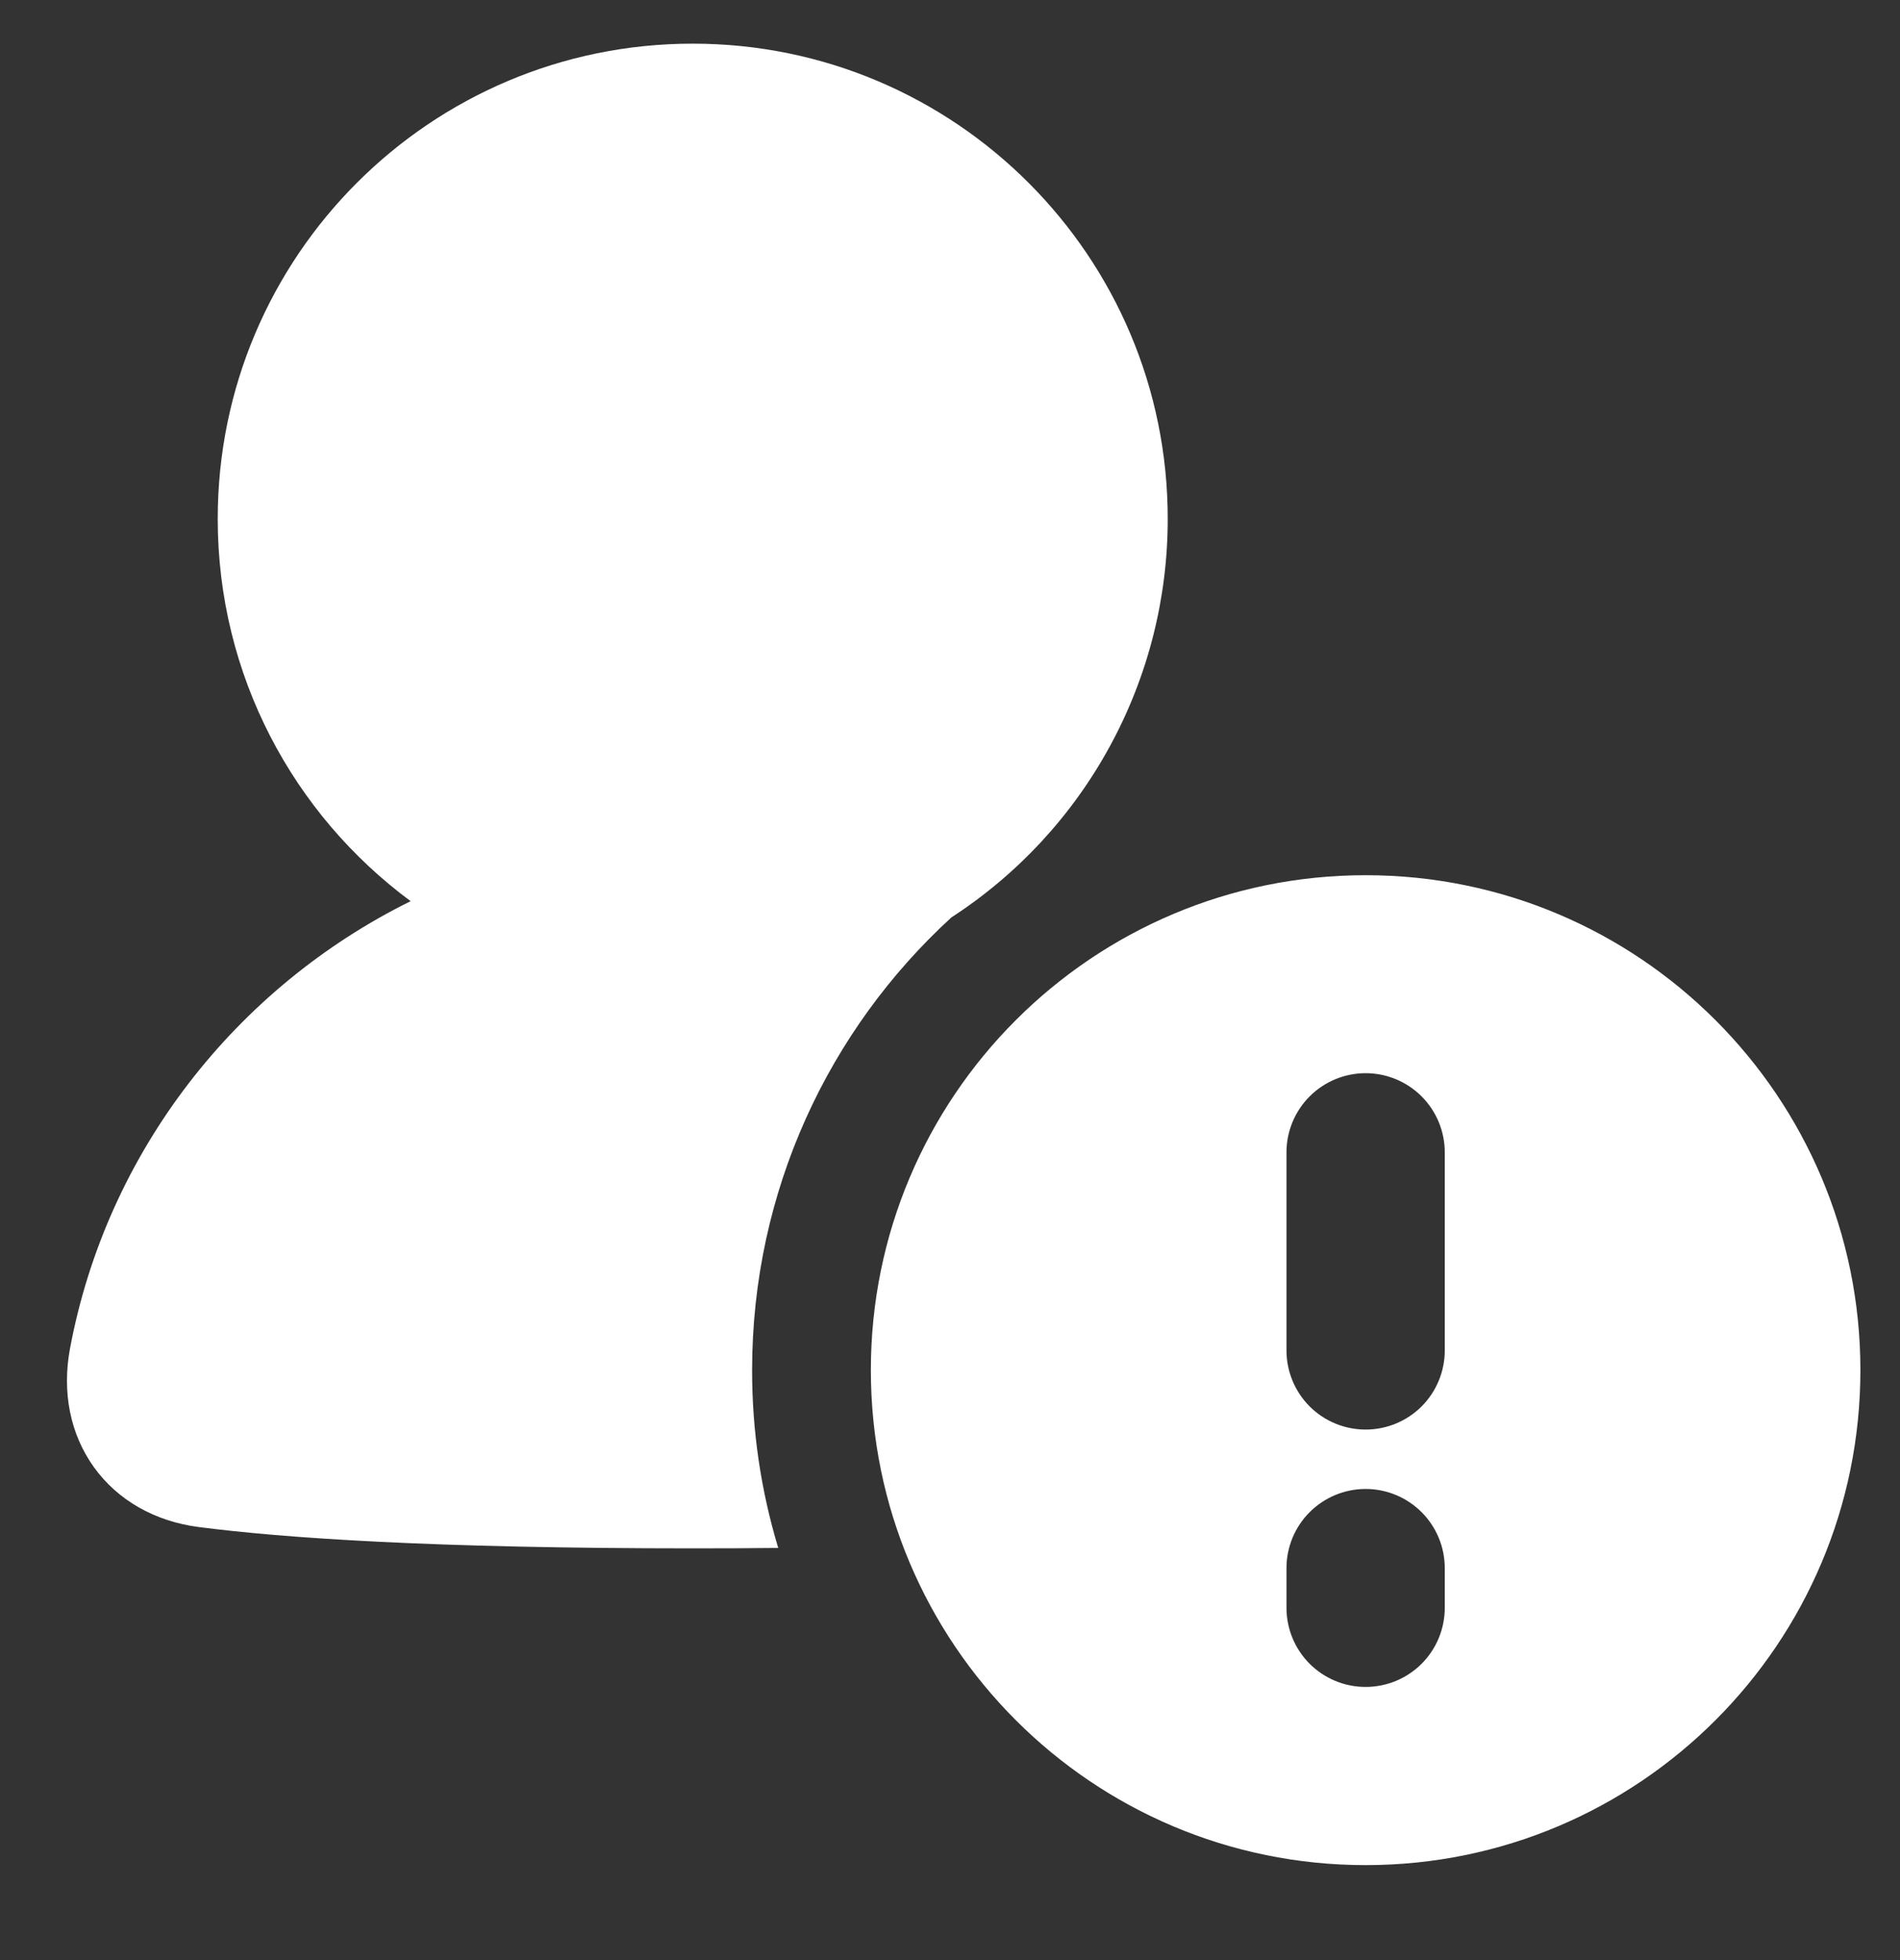 <?xml version="1.0" encoding="UTF-8"?>
<svg xmlns="http://www.w3.org/2000/svg" width="32" height="33" viewBox="0 0 32 33" fill="none">
  <rect x="0" y="0" width="32" height="33" fill="#333333" stroke="none"/>
  <g clip-path="url(#clip0_27_631)">
    <path fill-rule="evenodd" clip-rule="evenodd" d="M11.667 0.735C7.249 0.735 3.667 4.317 3.667 8.735C3.667 11.375 4.945 13.715 6.916 15.172C3.969 16.628 1.796 19.397 1.178 22.709C1.043 23.437 1.181 24.143 1.581 24.7C1.981 25.258 2.608 25.613 3.346 25.709C4.783 25.895 7.291 26.068 11.667 26.068C12.171 26.068 12.651 26.066 13.107 26.061C12.814 25.091 12.666 24.082 12.667 23.068C12.667 20.051 13.96 17.335 16.023 15.446C17.142 14.72 18.062 13.726 18.698 12.554C19.335 11.382 19.668 10.069 19.667 8.735C19.667 4.317 16.085 0.735 11.667 0.735ZM14.667 23.068C14.667 18.465 18.398 14.735 23 14.735C27.603 14.735 31.333 18.465 31.333 23.068C31.333 27.671 27.603 31.401 23 31.401C18.398 31.401 14.667 27.671 14.667 23.068ZM24.333 26.401C24.333 26.048 24.193 25.709 23.943 25.459C23.693 25.209 23.354 25.068 23 25.068C22.646 25.068 22.307 25.209 22.057 25.459C21.807 25.709 21.667 26.048 21.667 26.401V27.068C21.667 27.422 21.807 27.761 22.057 28.011C22.307 28.261 22.646 28.401 23 28.401C23.354 28.401 23.693 28.261 23.943 28.011C24.193 27.761 24.333 27.422 24.333 27.068V26.401ZM23 18.068C23.354 18.068 23.693 18.209 23.943 18.459C24.193 18.709 24.333 19.048 24.333 19.401V22.735C24.333 23.088 24.193 23.428 23.943 23.678C23.693 23.928 23.354 24.068 23 24.068C22.646 24.068 22.307 23.928 22.057 23.678C21.807 23.428 21.667 23.088 21.667 22.735V19.401C21.667 19.048 21.807 18.709 22.057 18.459C22.307 18.209 22.646 18.068 23 18.068Z" fill="white"></path>
  </g>
  <defs>
    <clipPath id="clip0_27_631">
      <rect width="32" height="32" fill="white" transform="translate(0 0.068)"></rect>
    </clipPath>
  </defs>
</svg>
